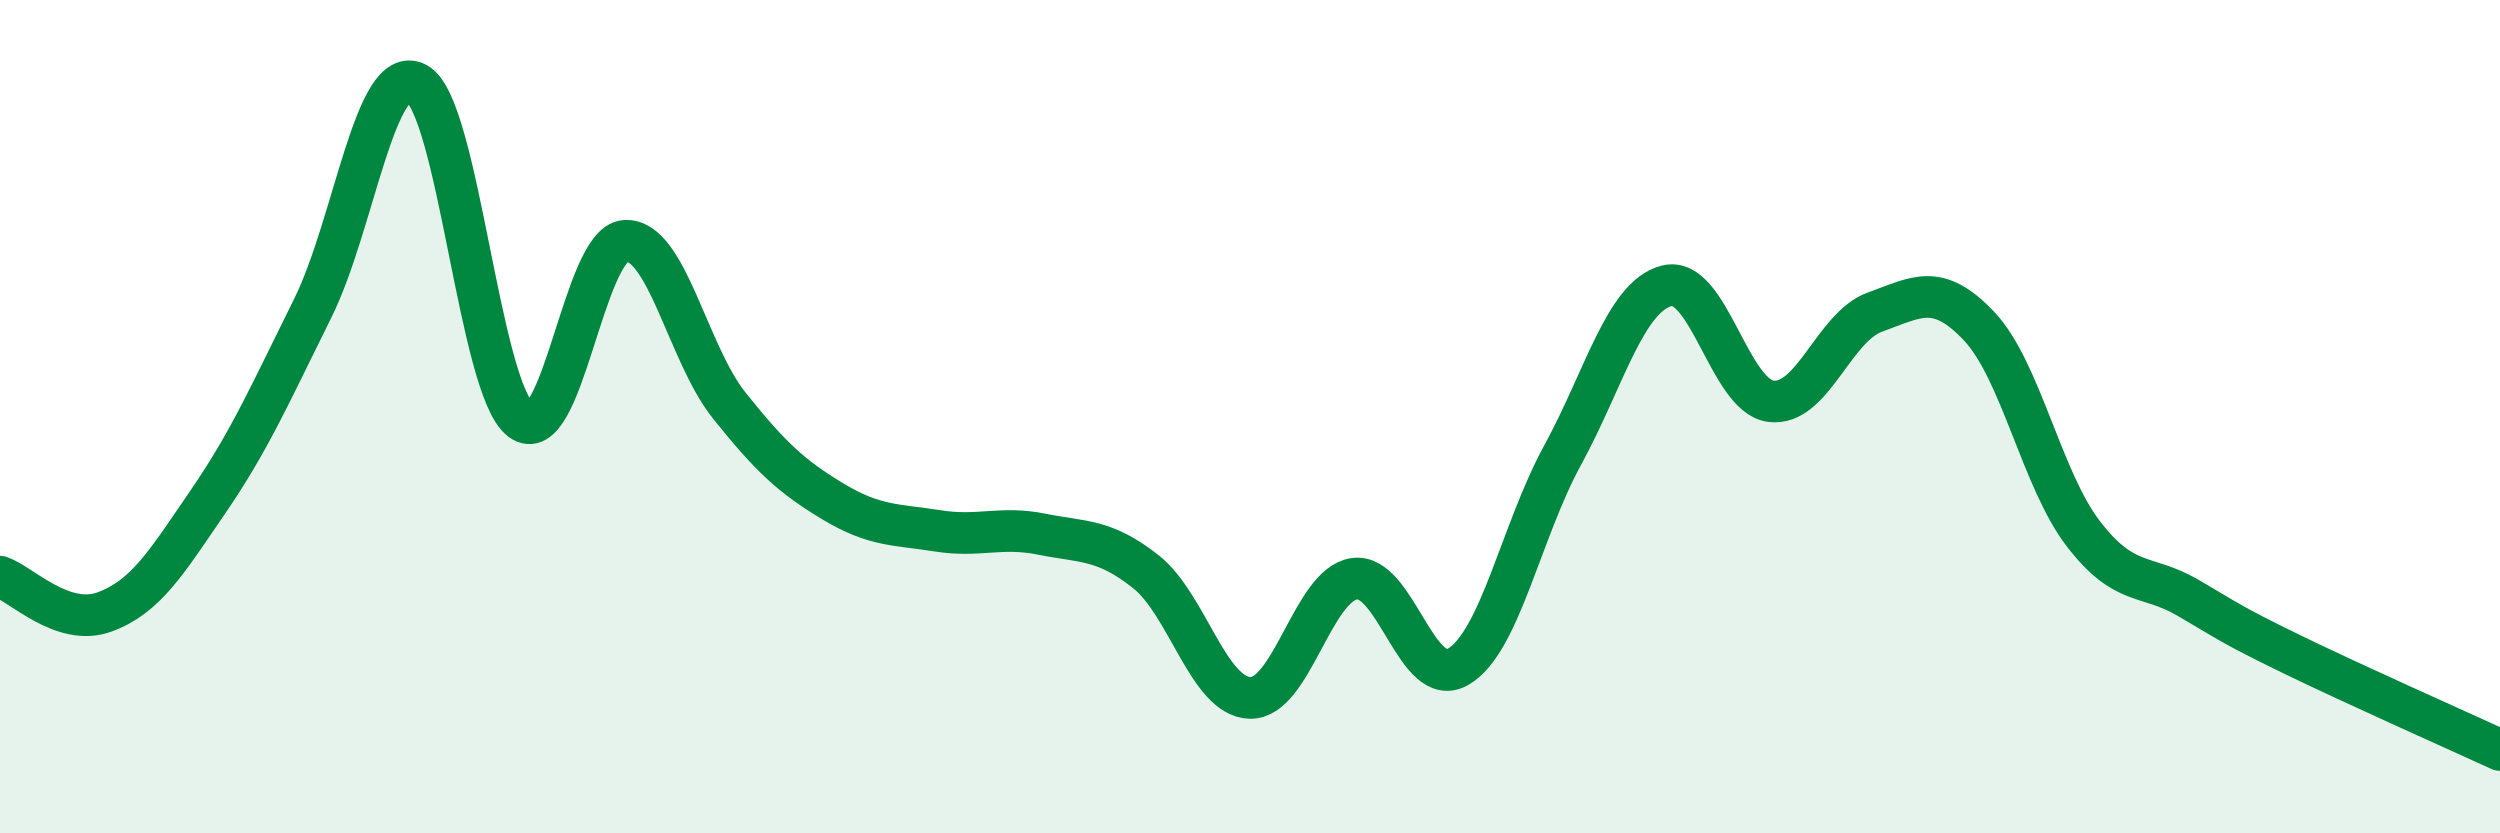 
    <svg width="60" height="20" viewBox="0 0 60 20" xmlns="http://www.w3.org/2000/svg">
      <path
        d="M 0,13.84 C 0.5,14.01 1.5,15.05 2.5,14.69 C 3.5,14.33 4,13.49 5,12.03 C 6,10.57 6.5,9.42 7.5,7.41 C 8.5,5.4 9,1.47 10,2 C 11,2.53 11.5,9.32 12.5,10.08 C 13.5,10.84 14,5.85 15,5.78 C 16,5.71 16.5,8.48 17.5,9.73 C 18.5,10.98 19,11.44 20,12.04 C 21,12.64 21.5,12.58 22.5,12.74 C 23.5,12.9 24,12.62 25,12.82 C 26,13.02 26.5,12.93 27.5,13.72 C 28.5,14.51 29,16.72 30,16.75 C 31,16.78 31.5,14.04 32.5,13.89 C 33.5,13.74 34,16.59 35,16 C 36,15.41 36.5,12.76 37.5,10.93 C 38.5,9.1 39,7.12 40,6.86 C 41,6.6 41.5,9.5 42.5,9.63 C 43.5,9.76 44,7.85 45,7.49 C 46,7.13 46.5,6.77 47.5,7.83 C 48.5,8.89 49,11.51 50,12.81 C 51,14.11 51.5,13.76 52.5,14.34 C 53.5,14.92 53.5,14.97 55,15.7 C 56.5,16.43 59,17.54 60,18L60 20L0 20Z"
        fill="#008740"
        opacity="0.1"
        stroke-linecap="round"
        stroke-linejoin="round"
      />
      <path
        d="M 0,13.84 C 0.5,14.01 1.5,15.05 2.5,14.69 C 3.5,14.33 4,13.49 5,12.03 C 6,10.57 6.5,9.42 7.5,7.41 C 8.5,5.4 9,1.47 10,2 C 11,2.53 11.5,9.32 12.5,10.08 C 13.5,10.84 14,5.85 15,5.78 C 16,5.71 16.5,8.48 17.5,9.73 C 18.5,10.98 19,11.44 20,12.04 C 21,12.64 21.5,12.58 22.5,12.74 C 23.5,12.9 24,12.62 25,12.82 C 26,13.02 26.5,12.93 27.5,13.72 C 28.5,14.51 29,16.72 30,16.75 C 31,16.78 31.5,14.04 32.5,13.89 C 33.5,13.74 34,16.59 35,16 C 36,15.41 36.5,12.76 37.5,10.93 C 38.5,9.1 39,7.12 40,6.86 C 41,6.6 41.5,9.5 42.5,9.63 C 43.5,9.76 44,7.85 45,7.49 C 46,7.13 46.5,6.77 47.5,7.83 C 48.5,8.89 49,11.51 50,12.81 C 51,14.11 51.5,13.76 52.5,14.34 C 53.5,14.92 53.5,14.97 55,15.7 C 56.5,16.43 59,17.54 60,18"
        stroke="#008740"
        stroke-width="1"
        fill="none"
        stroke-linecap="round"
        stroke-linejoin="round"
      />
    </svg>
  